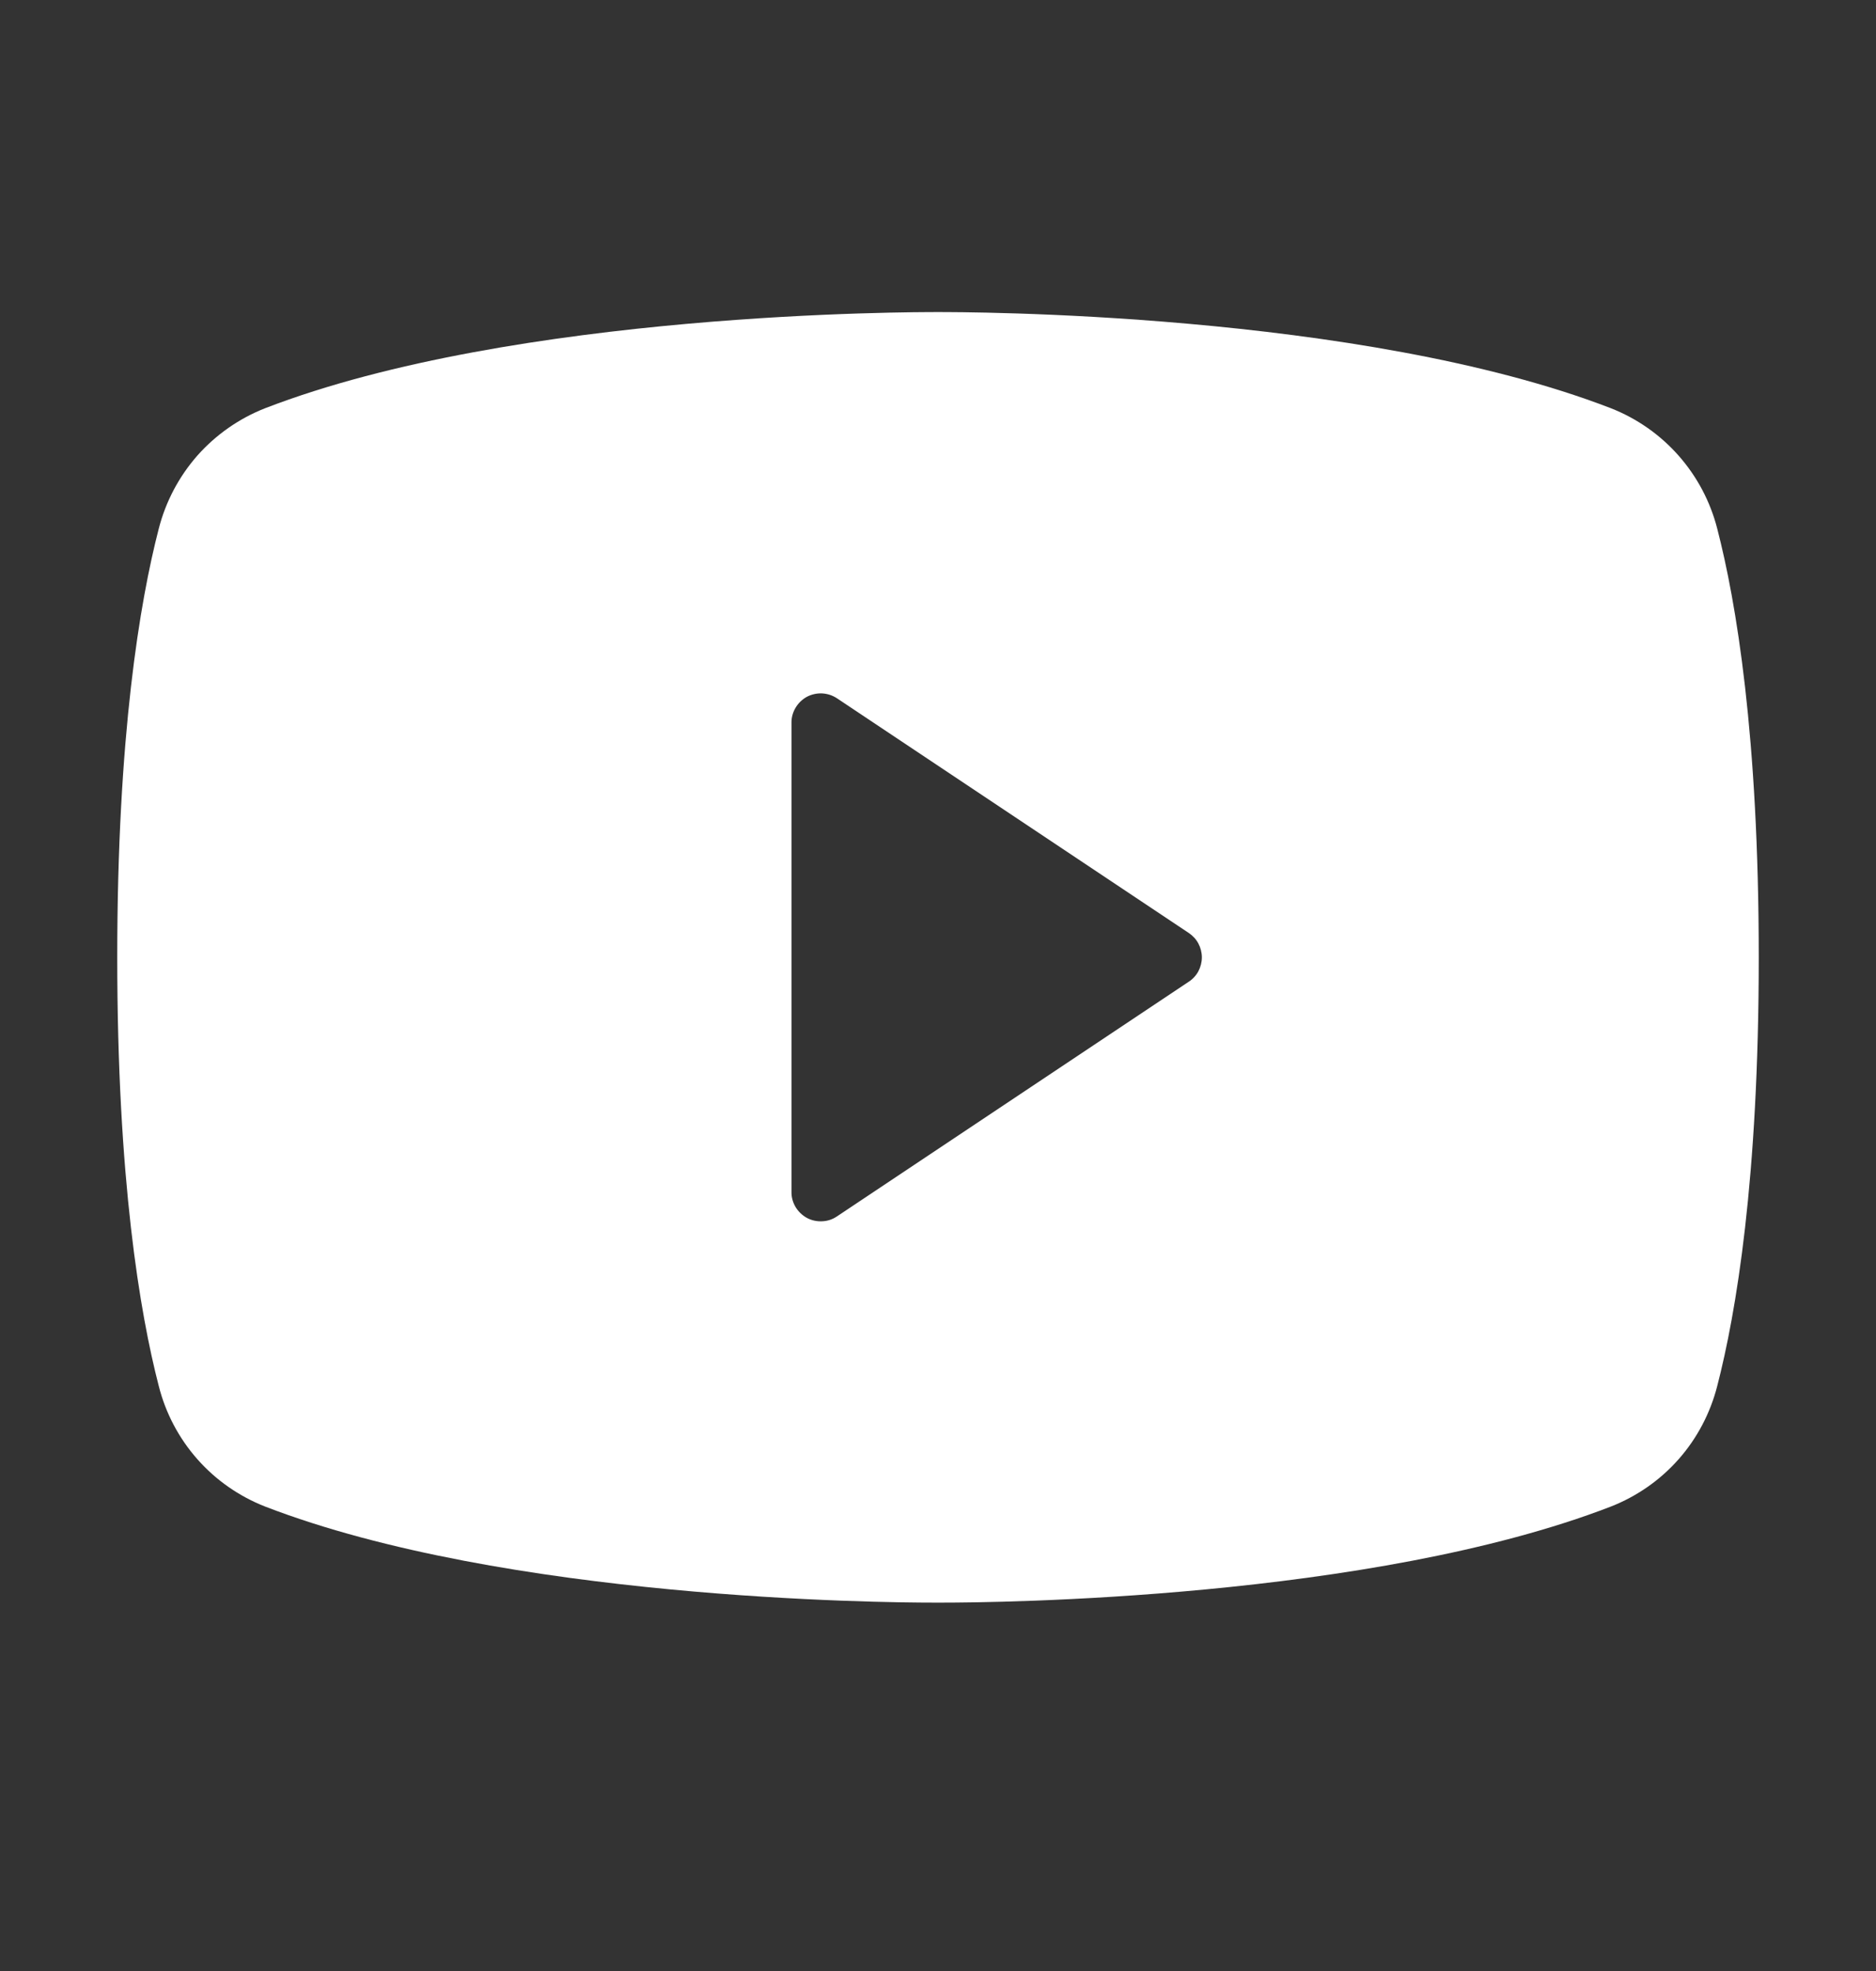 <svg width="20" height="21" viewBox="0 0 20 21" fill="none" xmlns="http://www.w3.org/2000/svg">
<rect x="0" y="0" width="20" height="21" fill="#333333" stroke="none"/>
<g id="YoutubeLogo">
<path id="Vector" d="M18.307 5.631C18.233 5.343 18.092 5.077 17.895 4.854C17.699 4.632 17.452 4.459 17.175 4.35C14.497 3.316 10.234 3.325 10 3.325C9.766 3.325 5.503 3.316 2.825 4.35C2.548 4.459 2.301 4.632 2.104 4.854C1.908 5.077 1.767 5.343 1.693 5.631C1.491 6.411 1.25 7.836 1.25 10.2C1.25 12.564 1.491 13.989 1.693 14.769C1.766 15.057 1.907 15.324 2.104 15.547C2.301 15.77 2.548 15.942 2.825 16.051C5.391 17.041 9.406 17.075 9.948 17.075H10.052C10.594 17.075 14.612 17.041 17.175 16.051C17.452 15.942 17.699 15.77 17.896 15.547C18.093 15.324 18.233 15.057 18.307 14.769C18.509 13.988 18.75 12.564 18.75 10.2C18.75 7.836 18.509 6.411 18.307 5.631ZM12.673 10.46L8.923 12.96C8.876 12.992 8.822 13.01 8.765 13.012C8.709 13.015 8.652 13.003 8.602 12.976C8.553 12.949 8.511 12.909 8.482 12.861C8.453 12.812 8.437 12.757 8.438 12.7V7.7C8.437 7.644 8.453 7.588 8.482 7.54C8.511 7.491 8.553 7.451 8.602 7.424C8.652 7.398 8.709 7.385 8.765 7.388C8.822 7.391 8.876 7.409 8.923 7.44L12.673 9.94C12.716 9.969 12.752 10.007 12.776 10.053C12.8 10.098 12.813 10.149 12.813 10.2C12.813 10.252 12.8 10.302 12.776 10.348C12.752 10.393 12.716 10.432 12.673 10.46Z" fill="white"/>
</g>
</svg>
